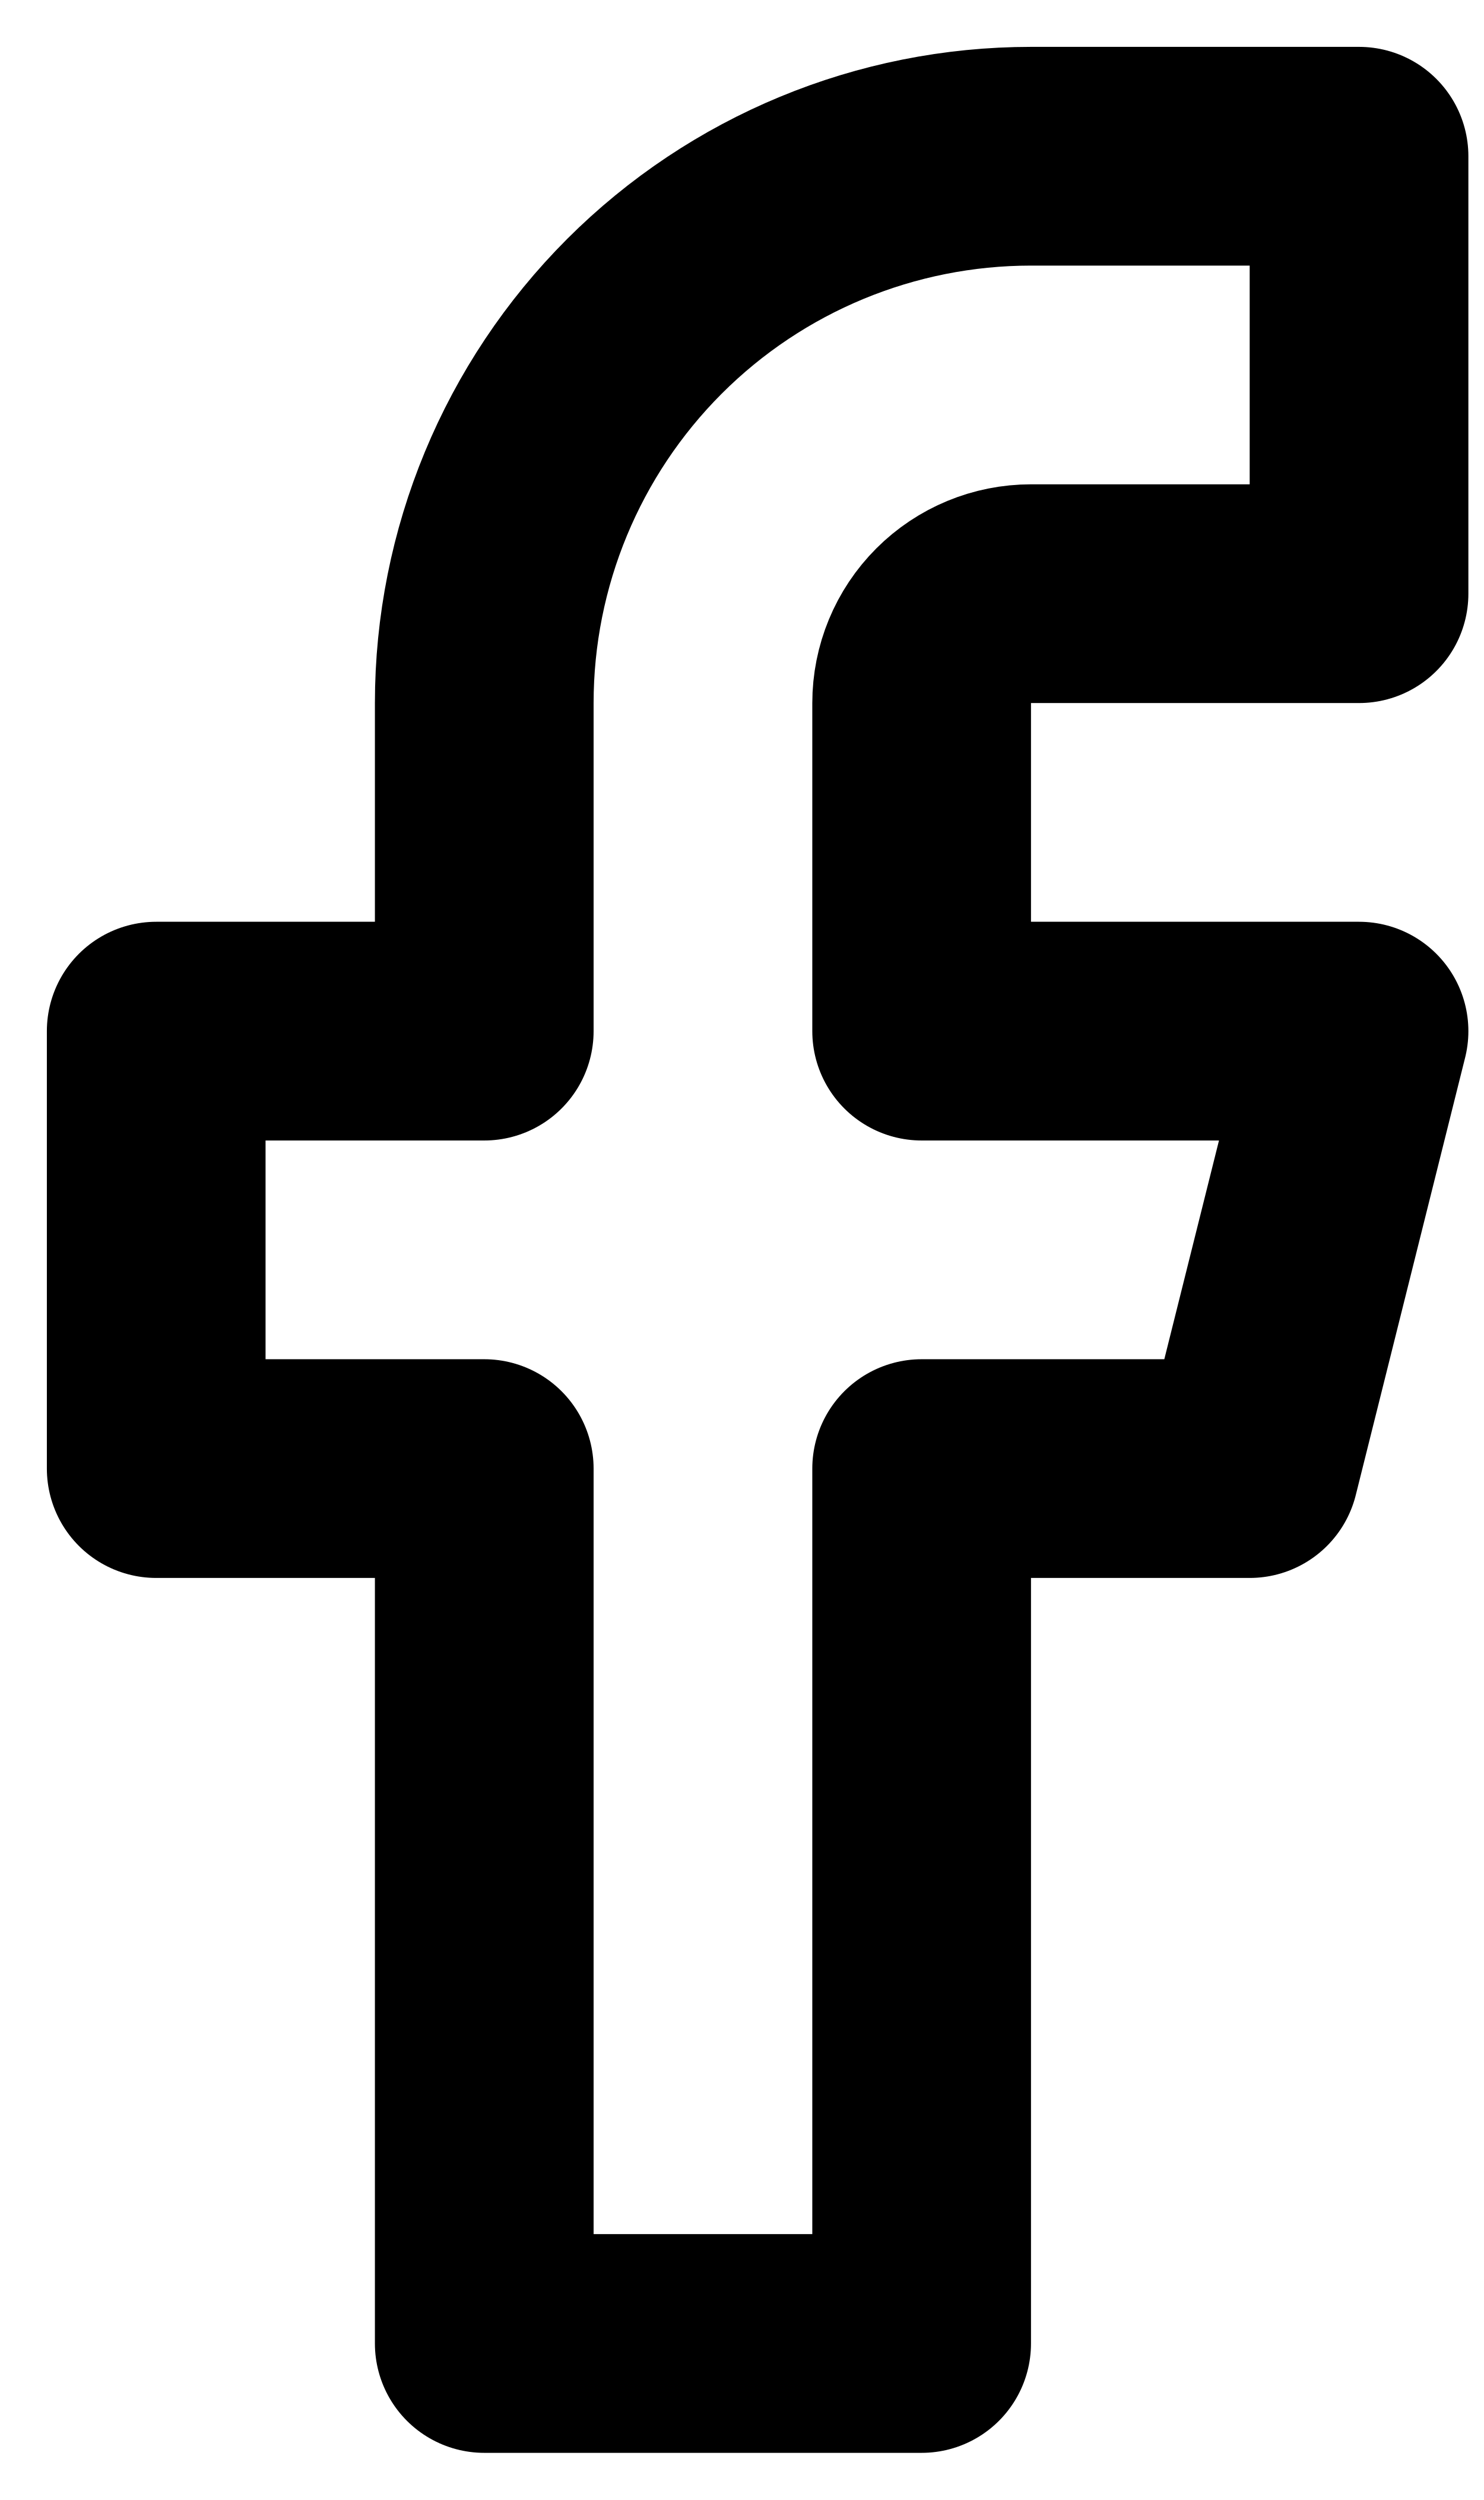 <svg width="19" height="32" viewBox="0 0 19 32" fill="none" xmlns="http://www.w3.org/2000/svg">
<path d="M17.4 2H13.2C11.344 2 9.563 2.737 8.25 4.05C6.938 5.363 6.2 7.143 6.2 9V13.2H2V18.8H6.2V30H11.8V18.8H16L17.4 13.2H11.8V9C11.8 8.629 11.947 8.273 12.21 8.01C12.473 7.747 12.829 7.6 13.2 7.6H17.4V2Z" stroke="black" stroke-width="2.8" stroke-linecap="round" stroke-linejoin="round"/>
</svg>
